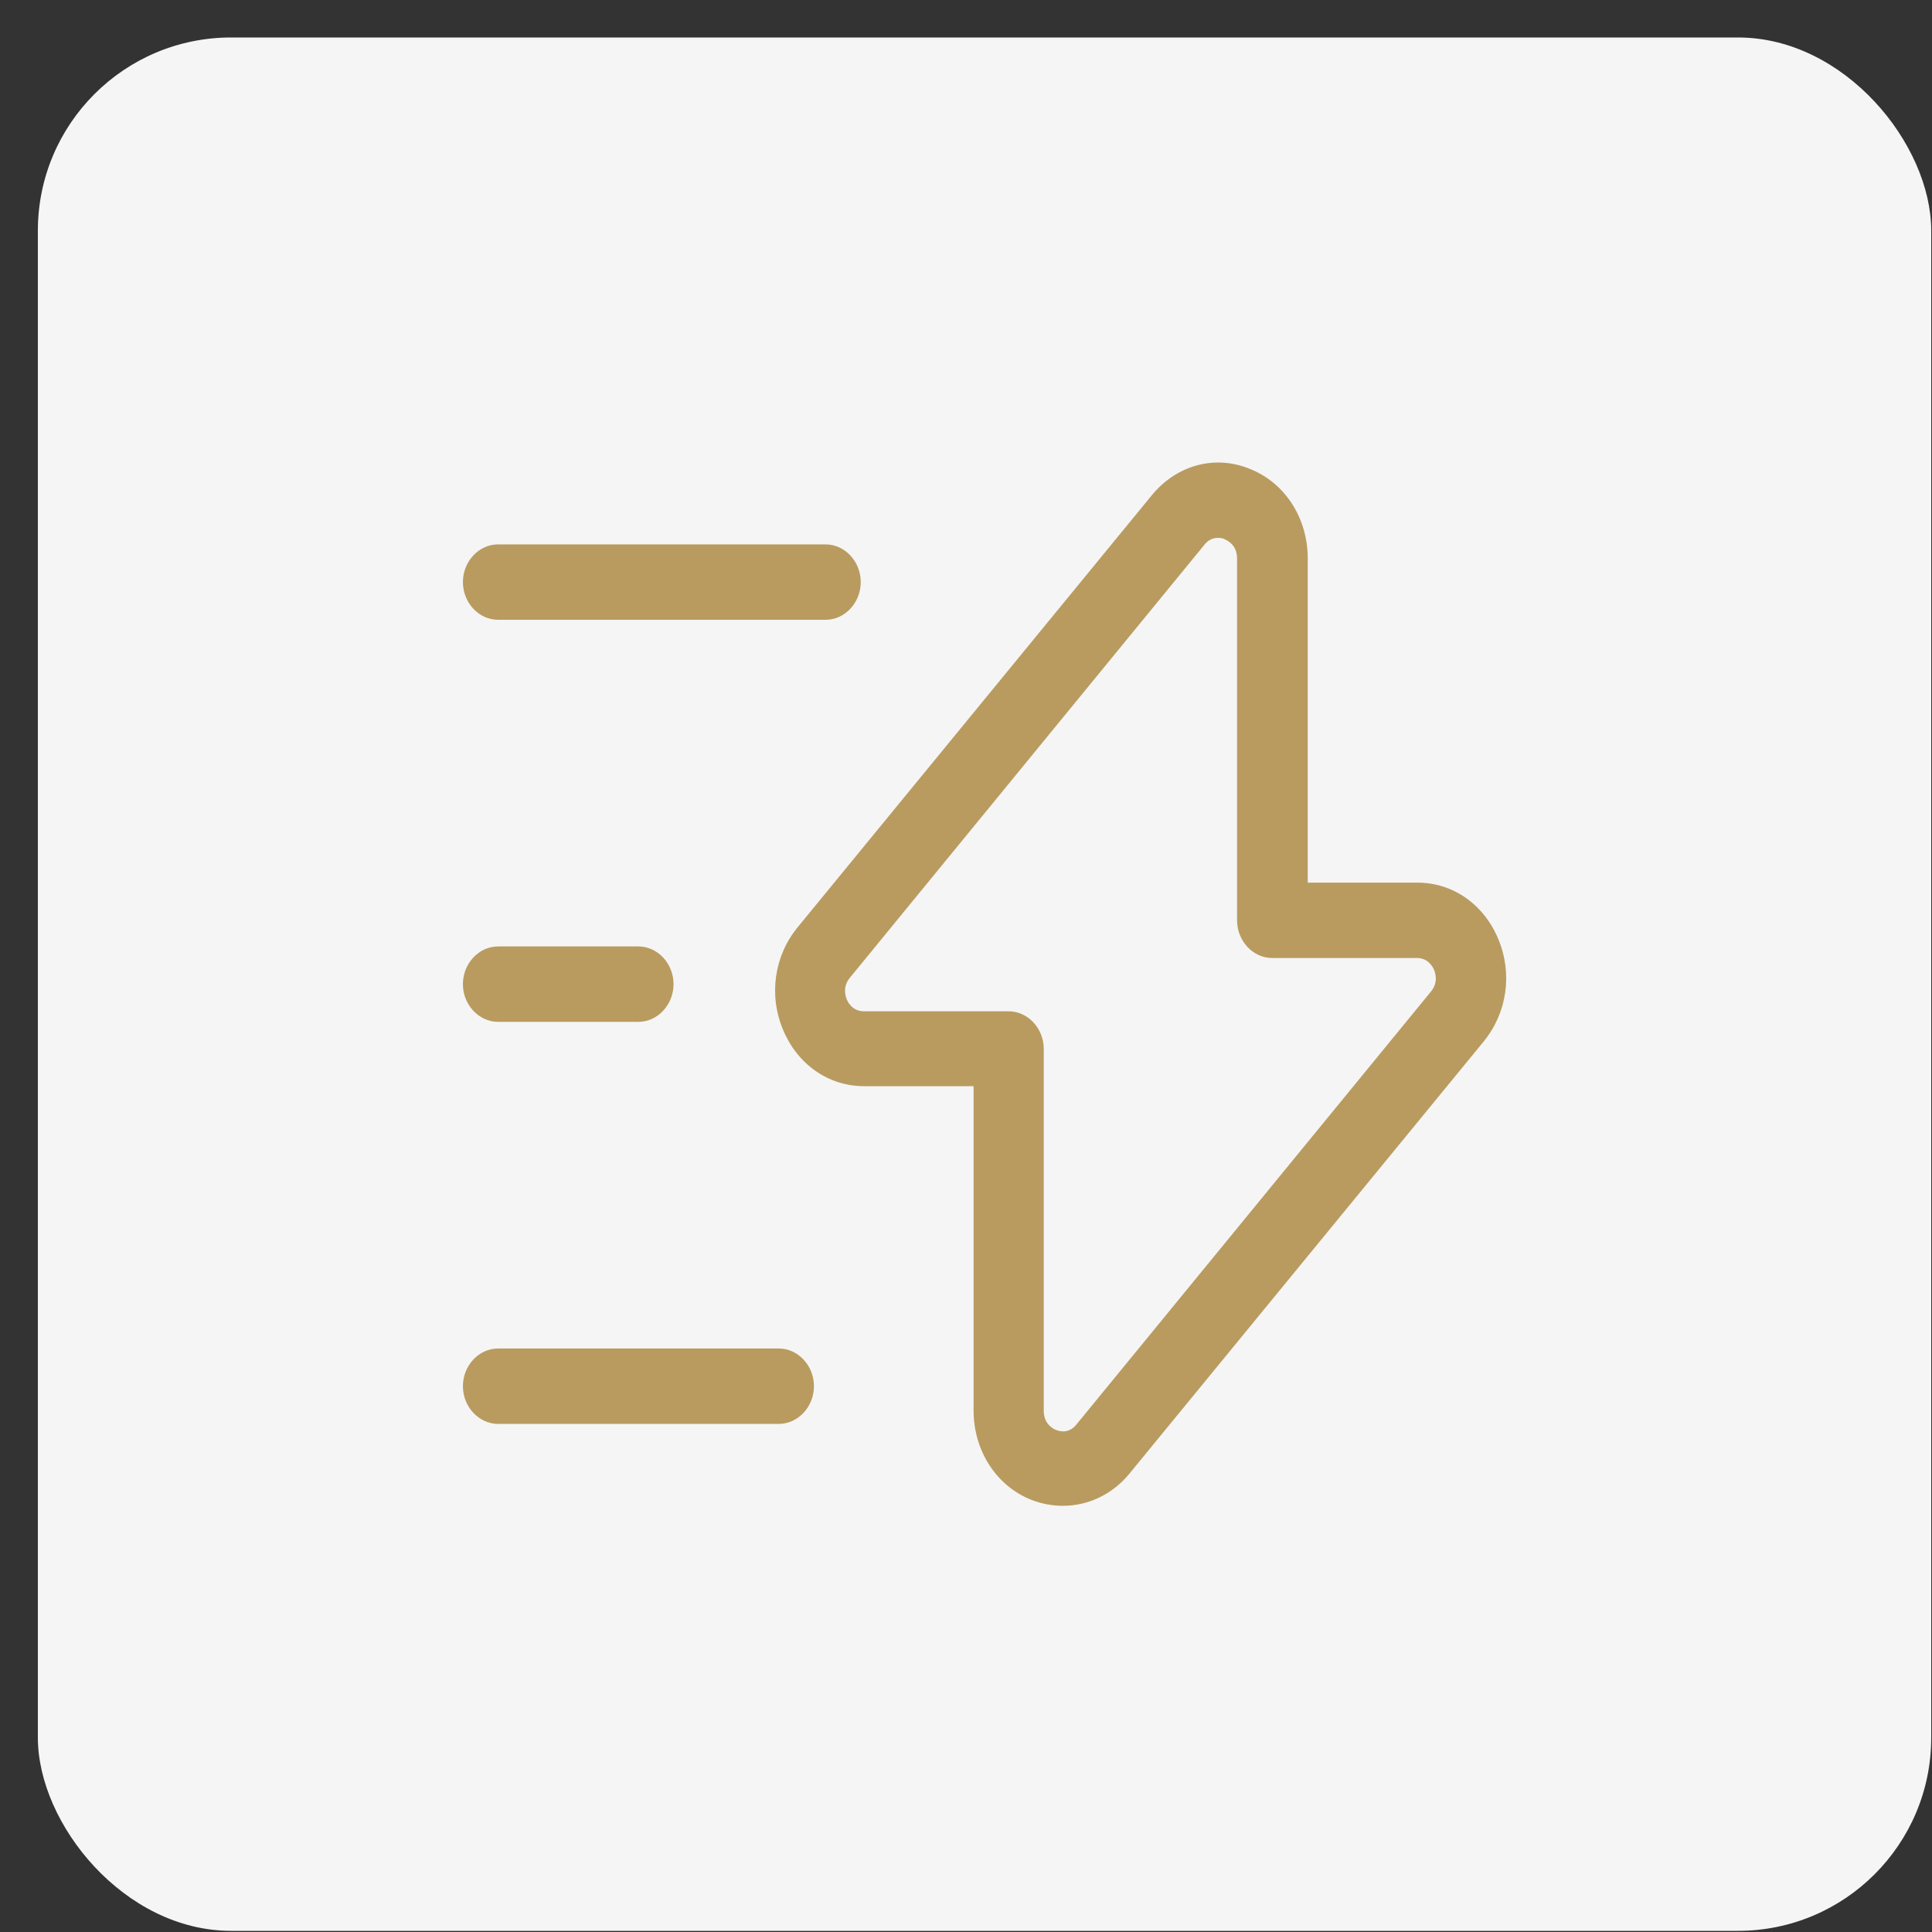<?xml version="1.0" encoding="UTF-8"?> <svg xmlns="http://www.w3.org/2000/svg" width="50" height="50" viewBox="0 0 50 50" fill="none"><rect x="0" y="0" width="50" height="50" fill="#333333" stroke="none"/><rect x="0.98" y="0.97" width="49" height="49" rx="5" fill="#F5F5F5"></rect><g clip-path="url(#clip0_1780_5133)"><g clip-path="url(#clip1_1780_5133)"><path d="M27.509 38.97C27.231 38.97 26.952 38.918 26.686 38.814C25.777 38.45 25.196 37.539 25.196 36.499V28.11H22.361C21.441 28.11 20.641 27.55 20.266 26.653C19.89 25.756 20.035 24.741 20.641 24L29.811 12.814C30.453 12.034 31.446 11.761 32.354 12.138C33.263 12.502 33.844 13.413 33.844 14.453V22.842H36.679C37.599 22.842 38.399 23.401 38.774 24.299C39.15 25.196 39.004 26.211 38.399 26.952L29.229 38.138C28.781 38.684 28.151 38.97 27.509 38.97ZM31.519 13.92C31.41 13.92 31.276 13.959 31.167 14.102L21.998 25.3C21.804 25.535 21.877 25.769 21.913 25.86C21.949 25.951 22.07 26.172 22.361 26.172H26.104C26.601 26.172 27.012 26.614 27.012 27.147V36.512C27.012 36.837 27.231 36.967 27.328 37.006C27.424 37.045 27.667 37.11 27.86 36.863L37.03 25.665C37.224 25.43 37.151 25.196 37.115 25.105C37.078 25.014 36.957 24.793 36.667 24.793H32.924C32.427 24.793 32.015 24.351 32.015 23.818V14.453C32.015 14.128 31.797 13.998 31.7 13.959C31.664 13.933 31.591 13.92 31.519 13.92Z" fill="#B99B5F"></path><path d="M21.368 16.04H12.889C12.392 16.04 11.98 15.598 11.98 15.064C11.98 14.531 12.392 14.089 12.889 14.089H21.368C21.864 14.089 22.276 14.531 22.276 15.064C22.276 15.598 21.864 16.04 21.368 16.04Z" fill="#B99B5F"></path><path d="M20.156 36.85H12.889C12.392 36.85 11.98 36.408 11.98 35.874C11.98 35.341 12.392 34.899 12.889 34.899H20.156C20.653 34.899 21.065 35.341 21.065 35.874C21.065 36.408 20.653 36.85 20.156 36.85Z" fill="#B99B5F"></path><path d="M16.522 26.445H12.889C12.392 26.445 11.98 26.003 11.98 25.47C11.98 24.936 12.392 24.494 12.889 24.494H16.522C17.019 24.494 17.431 24.936 17.431 25.47C17.431 26.003 17.019 26.445 16.522 26.445Z" fill="#B99B5F"></path></g></g><defs><clipPath id="clip0_1780_5133"><rect width="31" height="31" fill="white" transform="translate(9.98 9.97)"></rect></clipPath><clipPath id="clip1_1780_5133"><rect width="31" height="31" fill="white" transform="translate(9.98 9.97)"></rect></clipPath></defs></svg> 
